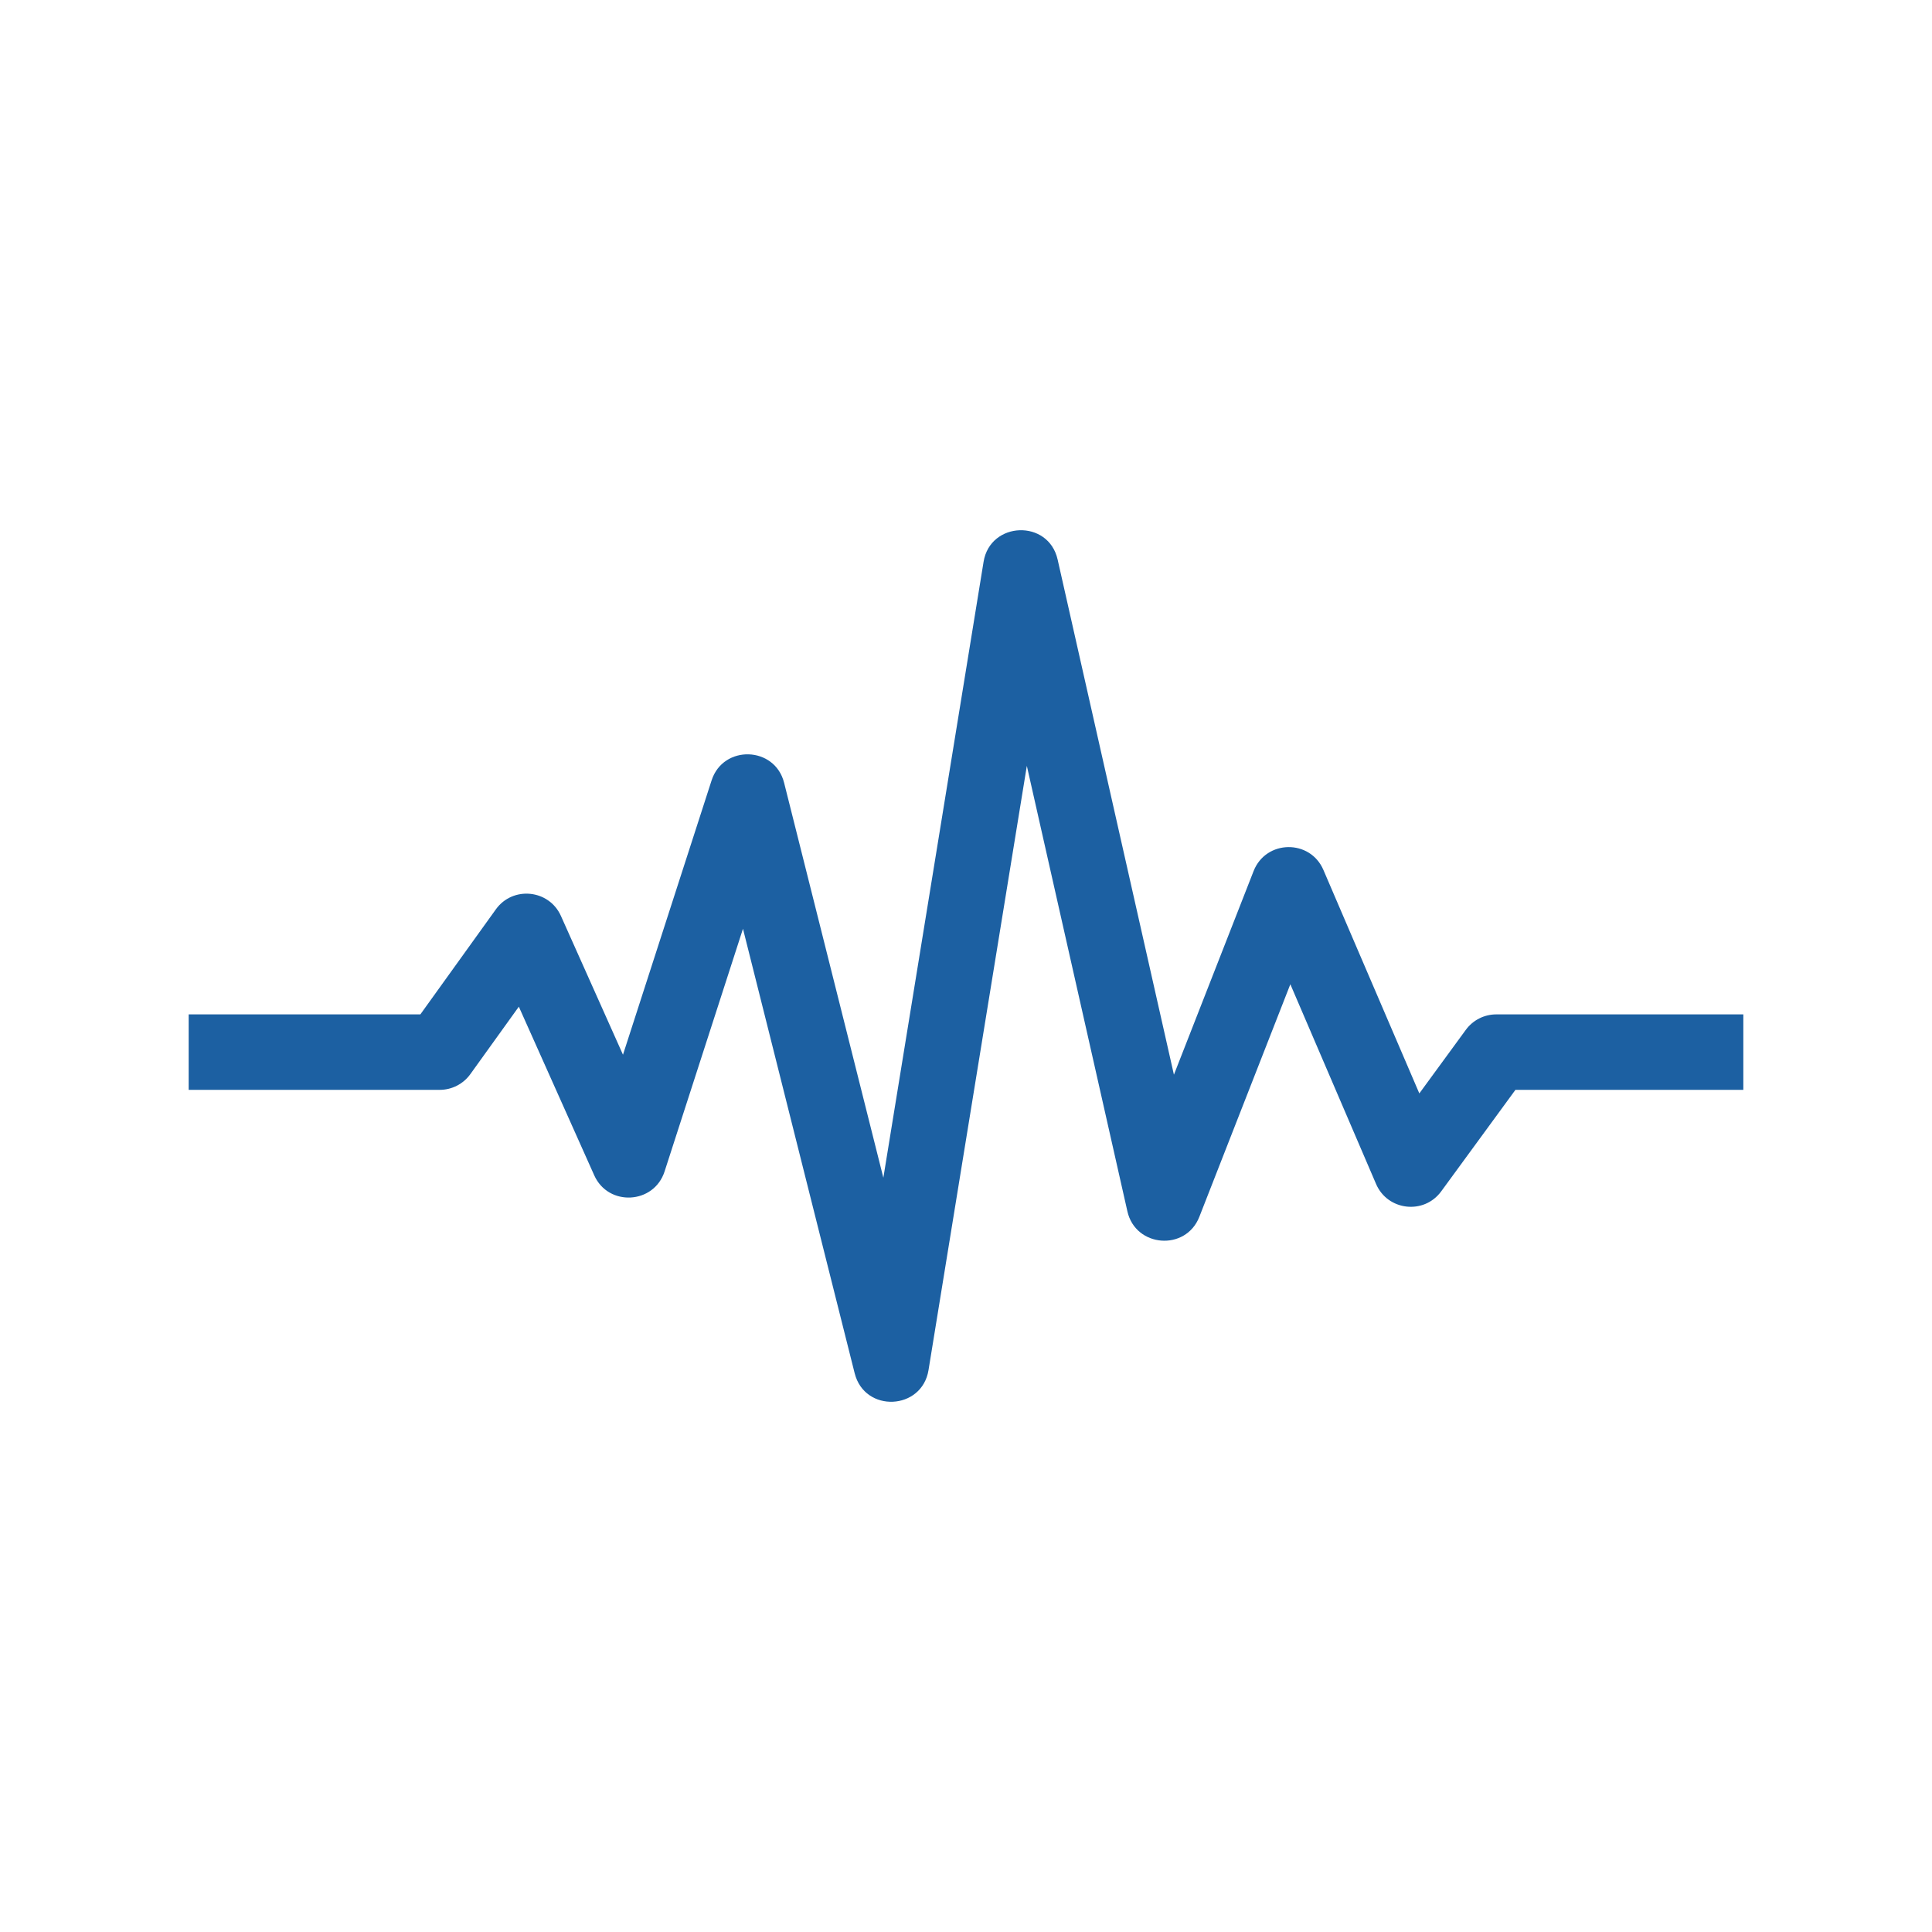 <?xml version="1.0" encoding="utf-8"?>

<!-- The icon can be used freely in both personal and commercial projects with no attribution required, but always appreciated. 
You may NOT sub-license, resell, rent, redistribute or otherwise transfer the icon without express written permission from iconmonstr.com -->

<!DOCTYPE svg PUBLIC "-//W3C//DTD SVG 1.1//EN" "http://www.w3.org/Graphics/SVG/1.1/DTD/svg11.dtd">
<svg version="1.1" xmlns="http://www.w3.org/2000/svg" xmlns:xlink="http://www.w3.org/1999/xlink" x="0px" y="0px"
	 width="512px" height="512px" viewBox="0 0 512 512" enable-background="new 0 0 512 512" xml:space="preserve">
<path id="sound-wave-2-icon" fill="#1C60A2" d="M226.496,363.925l-29.6-117.792l-20.778,64.322c-2.808,8.692-14.909,9.365-18.645,1.008
	l-19.977-44.682l-12.85,17.877c-1.879,2.614-4.901,4.164-8.12,4.164H50v-20h61.399l20.008-27.836
	c4.481-6.239,14.096-5.298,17.249,1.754l16.44,36.771l23.486-72.705c3.069-9.5,16.767-9.105,19.214,0.637l26.301,104.667
	l26.561-163.228c1.75-10.763,17.197-11.339,19.625-0.596l30.817,136.519l21.115-53.96c3.253-8.314,14.971-8.527,18.502-0.3
	l25.419,59.223l12.318-16.849c1.883-2.575,4.882-4.098,8.072-4.098H462v20h-60.396l-19.67,26.902
	c-4.575,6.257-14.215,5.138-17.262-1.958l-22.717-52.928l-24.115,61.628c-3.592,9.173-16.906,8.13-19.067-1.442l-26.65-118.063
	l-26.058,160.134C244.326,373.778,229.148,374.483,226.496,363.925z"/>
</svg>
